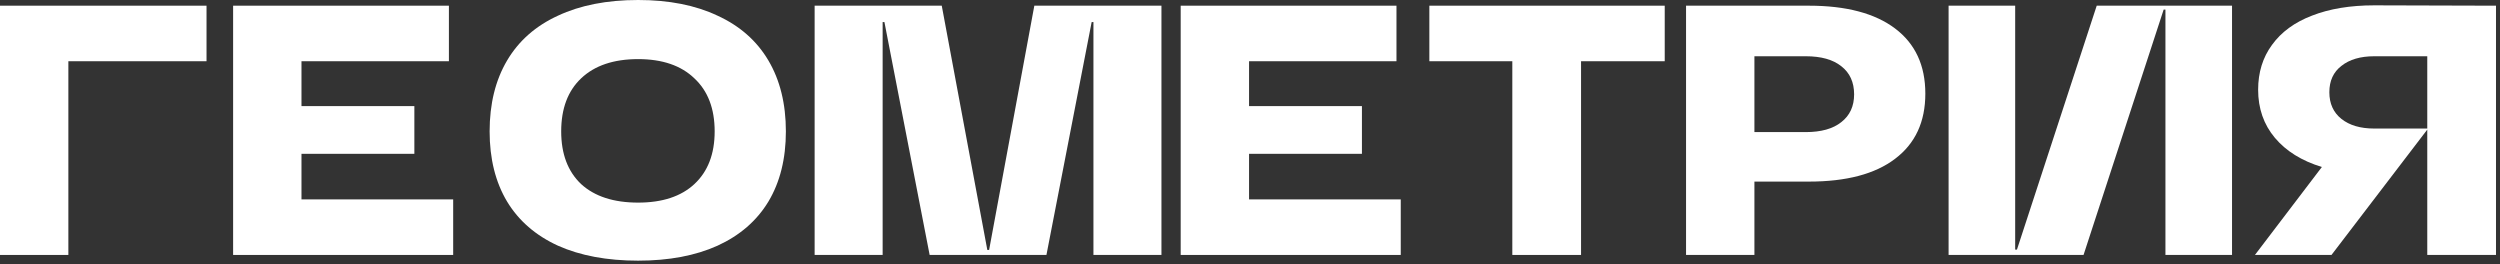 <?xml version="1.0" encoding="UTF-8"?> <svg xmlns="http://www.w3.org/2000/svg" width="530" height="56" viewBox="0 0 530 56" fill="none"><rect x="0" y="0" width="530" height="56" fill="#333333" stroke="none"/> <path d="M514.581 54.049V27.477L494.275 54.049H478.045L492.237 35.404C487.959 34.095 484.638 32.032 482.272 29.214C479.907 26.395 478.724 22.998 478.724 19.023C478.724 15.349 479.706 12.178 481.668 9.511C483.631 6.793 486.449 4.73 490.123 3.321C493.847 1.862 498.251 1.132 503.334 1.132L529.151 1.207V54.049H514.581ZM493.822 19.551C493.822 21.967 494.678 23.854 496.389 25.213C498.1 26.572 500.415 27.251 503.334 27.251H514.581V11.927H503.334C500.415 11.927 498.1 12.606 496.389 13.965C494.678 15.273 493.822 17.136 493.822 19.551Z" fill="white"></path> <path d="M473.19 54.048H459.073V2.036H458.696L441.711 54.048H413.101V1.206H427.217V52.916H427.594L444.504 1.206H473.19V54.048Z" fill="white"></path> <path d="M382.807 28.005C386.078 28.005 388.594 27.3 390.355 25.891C392.167 24.482 393.073 22.519 393.073 20.003C393.073 17.436 392.167 15.448 390.355 14.039C388.594 12.63 386.078 11.925 382.807 11.925H371.936V28.005H382.807ZM357.442 1.206H383.486C391.387 1.206 397.477 2.816 401.754 6.037C406.032 9.258 408.171 13.863 408.171 19.852C408.171 25.84 406.032 30.445 401.754 33.666C397.527 36.887 391.437 38.498 383.486 38.498H371.936V54.048H357.442V1.206Z" fill="white"></path> <path d="M320.612 12.982H303.023V1.206H352.921V12.982H335.182V54.048H320.612V12.982Z" fill="white"></path> <path d="M296.052 1.206V12.982H264.8V22.494H288.729V32.609H264.8V42.272H296.958V54.048H250.306V1.206H296.052Z" fill="white"></path> <path d="M187.497 4.679H187.12V54.048H172.701V1.206H199.651L209.313 52.991H209.691L219.278 1.206H246.227V54.048H231.809V4.679H231.431L221.844 54.048H197.084L187.497 4.679Z" fill="white"></path> <path d="M135.279 55.258C128.686 55.258 123.024 54.201 118.294 52.087C113.563 49.923 109.965 46.803 107.499 42.727C105.033 38.6 103.8 33.643 103.8 27.855C103.8 22.017 105.033 17.01 107.499 12.833C109.965 8.656 113.563 5.486 118.294 3.321C123.024 1.107 128.686 0 135.279 0C141.821 0 147.432 1.107 152.113 3.321C156.843 5.486 160.442 8.656 162.907 12.833C165.373 17.01 166.606 22.017 166.606 27.855C166.606 33.643 165.373 38.6 162.907 42.727C160.442 46.803 156.843 49.923 152.113 52.087C147.432 54.201 141.821 55.258 135.279 55.258ZM118.973 27.855C118.973 32.636 120.382 36.36 123.2 39.028C126.069 41.645 130.095 42.953 135.279 42.953C140.412 42.953 144.388 41.645 147.206 39.028C150.074 36.36 151.509 32.636 151.509 27.855C151.509 23.024 150.074 19.275 147.206 16.608C144.388 13.89 140.412 12.531 135.279 12.531C130.095 12.531 126.069 13.89 123.2 16.608C120.382 19.275 118.973 23.024 118.973 27.855Z" fill="white"></path> <path d="M95.167 1.206V12.982H63.915V22.494H87.845V32.609H63.915V42.272H96.073V54.048H49.421V1.206H95.167Z" fill="white"></path> <path d="M0 1.206H43.783V12.982H14.494V54.048H0V1.206Z" fill="white"></path> </svg> 